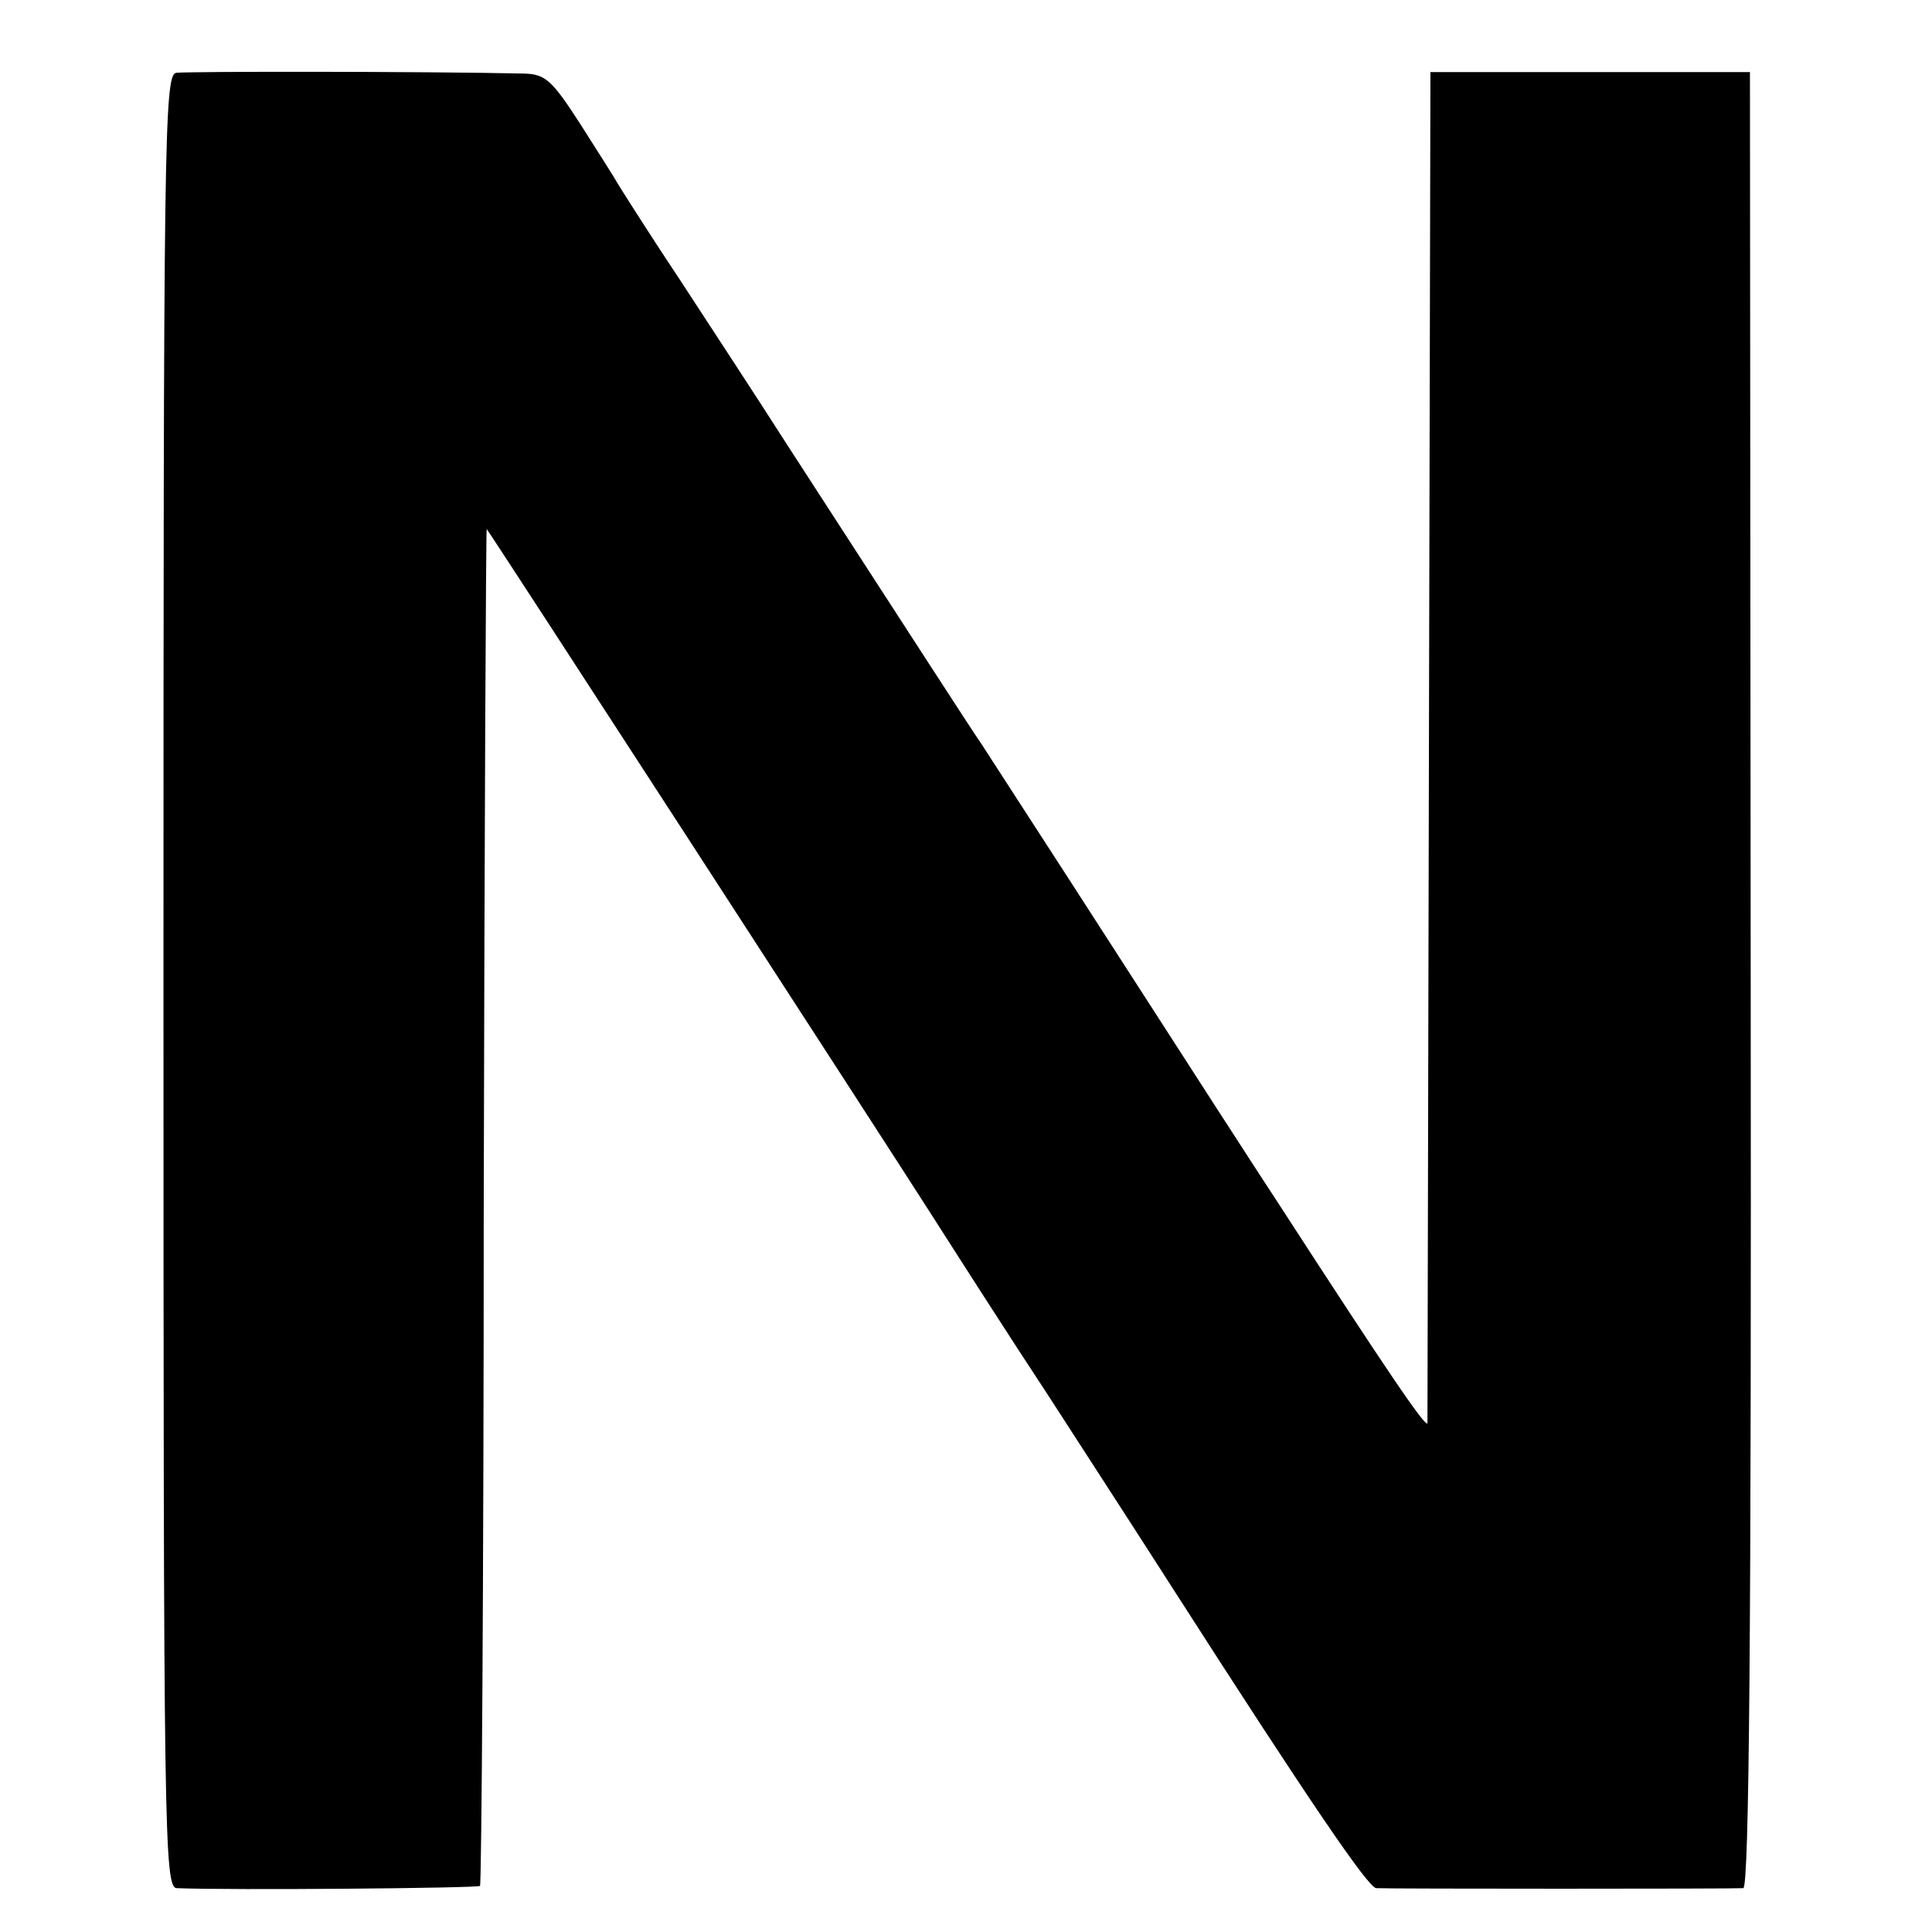 <?xml version="1.0" standalone="no"?>
<!DOCTYPE svg PUBLIC "-//W3C//DTD SVG 20010904//EN"
 "http://www.w3.org/TR/2001/REC-SVG-20010904/DTD/svg10.dtd">
<svg version="1.0" xmlns="http://www.w3.org/2000/svg"
 width="260pt" height="260pt" viewBox="0 0 260 260"
 preserveAspectRatio="xMidYMid meet">
<g transform="translate(0,260) scale(0.1,-0.1)"
fill="#000000" stroke="none">
<path d="M237 2502 c-16 -3 -17 -90 -17 -1223 0 -1154 1 -1219 18 -1220 74 -3
404 0 408 3 2 3 5 415 5 917 1 501 3 910 4 909 4 -4 535 -823 602 -928 30 -47
99 -155 155 -240 55 -85 132 -204 171 -265 179 -279 258 -395 269 -396 18 -1
481 -1 494 0 8 1 11 347 10 1223 l-1 1221 -215 0 -215 0 -2 -904 c-1 -497 -2
-908 -2 -914 -1 -9 -57 74 -197 290 -29 44 -129 199 -223 345 -94 146 -176
272 -181 280 -10 14 -90 138 -263 405 -35 55 -100 154 -143 220 -44 66 -81
125 -84 130 -3 6 -25 40 -49 78 -38 59 -47 67 -75 68 -135 3 -456 3 -469 1z"/>
</g>
</svg>
